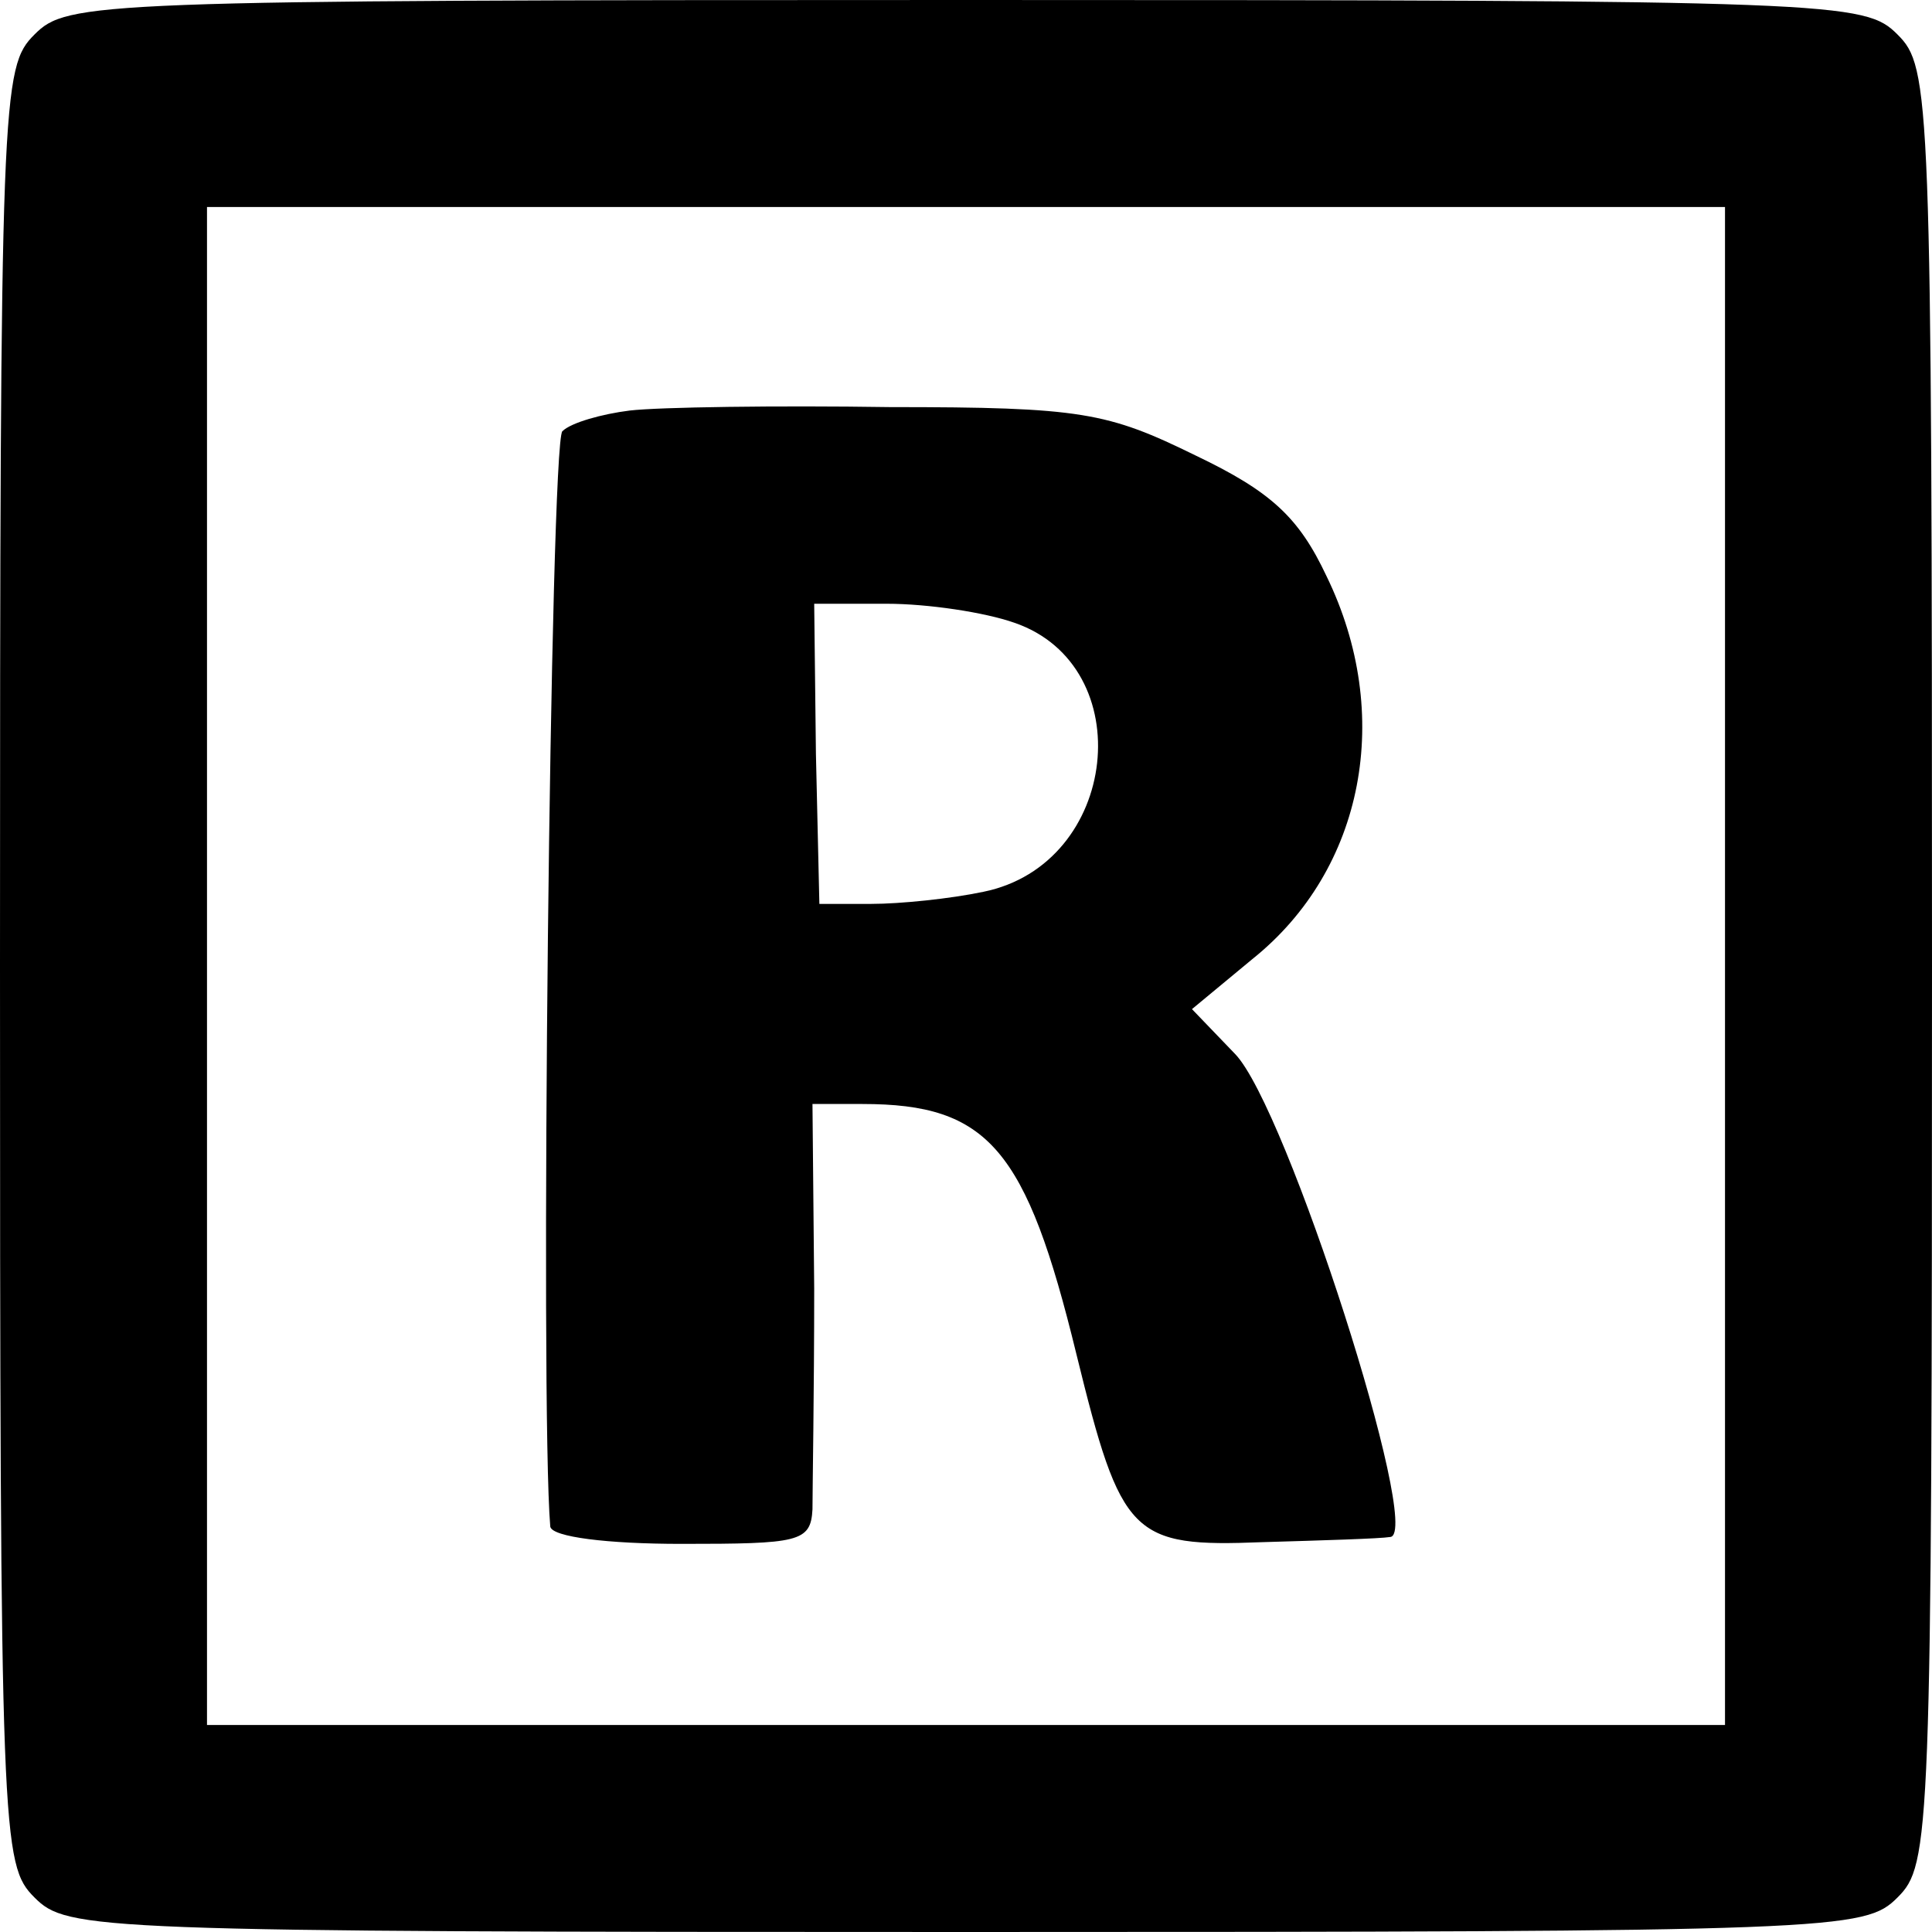 <?xml version="1.0" standalone="no"?>
<!DOCTYPE svg PUBLIC "-//W3C//DTD SVG 20010904//EN"
 "http://www.w3.org/TR/2001/REC-SVG-20010904/DTD/svg10.dtd">
<svg version="1.0" xmlns="http://www.w3.org/2000/svg"
 width="112pt" height="112pt" viewBox="0 0 112 112"
 preserveAspectRatio="xMidYMid meet">
<g transform="translate(0,112) scale(0.1,-0.1)"
fill="#000000" stroke="none">
<path d="M20 1100 c-19 -19 -20 -33 -20 -540 0 -507 1 -521 20 -540 19 -19 33
-20 540 -20 507 0 521 1 540 20 19 19 20 33 20 540 0 507 -1 521 -20 540 -19
19 -33 20 -540 20 -507 0 -521 -1 -540 -20z m980 -540 l0 -440 -440 0 -440 0
0 440 0 440 440 0 440 0 0 -440z"/>
<path d="M365 882 c-16 -2 -34 -7 -39 -12 -7 -7 -13 -565 -7 -635 1 -6 33 -10
76 -10 68 0 75 1 76 20 0 11 1 68 1 128 l-1 107 29 0 c73 0 95 -26 124 -145
26 -106 32 -112 108 -109 34 1 68 2 74 3 19 2 -60 249 -90 280 l-25 26 35 29
c65 52 82 142 43 222 -16 34 -32 49 -76 70 -51 25 -66 28 -177 28 -66 1 -134
0 -151 -2z m223 -123 c73 -25 61 -140 -18 -156 -19 -4 -48 -7 -65 -7 l-30 0
-2 87 -1 87 42 0 c24 0 57 -5 74 -11z"/>
</g>
</svg>

